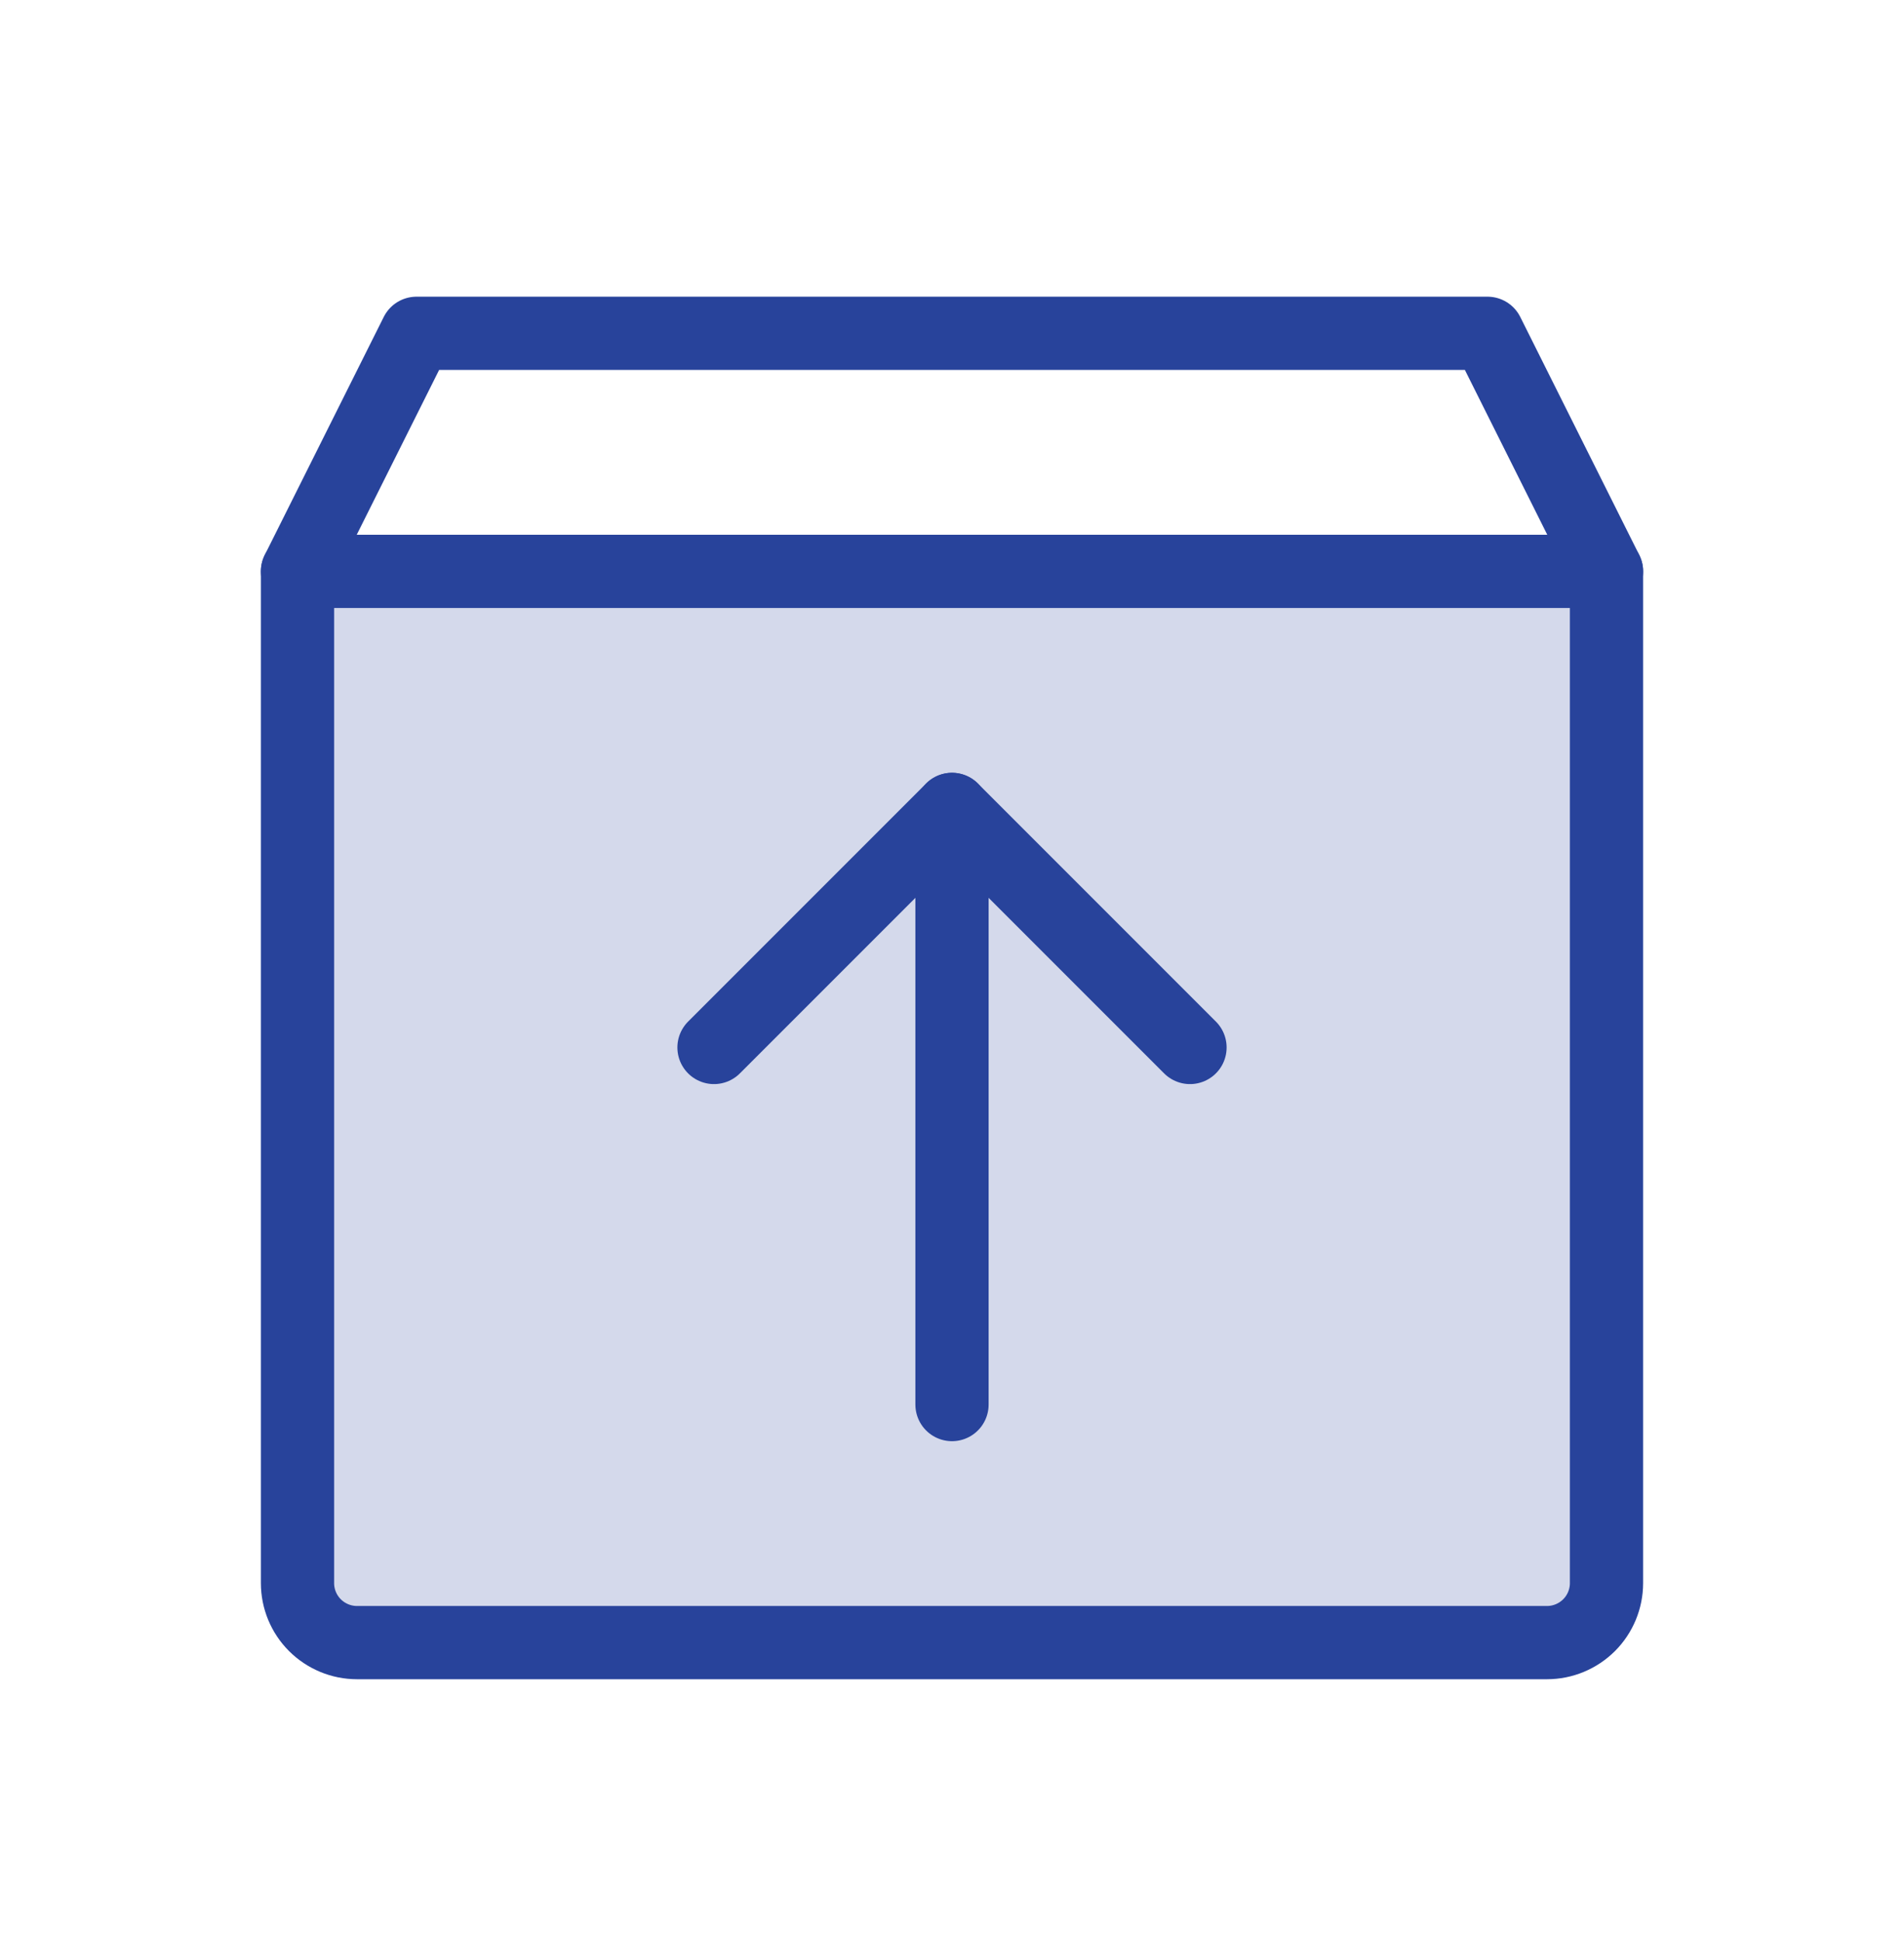 <svg width="52" height="53" viewBox="0 0 52 53" fill="none" xmlns="http://www.w3.org/2000/svg">
<g clip-path="url(#clip0_2858_11095)">
<path opacity="0.2" d="M43.875 15.601V43.226C43.875 43.657 43.704 44.07 43.399 44.375C43.094 44.679 42.681 44.851 42.25 44.851H9.75C9.319 44.851 8.906 44.679 8.601 44.375C8.296 44.07 8.125 43.657 8.125 43.226V15.601H43.875Z" fill="#28439B"/>
<path d="M42.25 44.851H9.75C9.319 44.851 8.906 44.679 8.601 44.375C8.296 44.07 8.125 43.657 8.125 43.226V15.601L11.375 9.101H40.625L43.875 15.601V43.226C43.875 43.657 43.704 44.07 43.399 44.375C43.094 44.679 42.681 44.851 42.25 44.851Z" stroke="#28439B" stroke-width="2" stroke-linecap="round" stroke-linejoin="round"/>
<path d="M8.125 15.601H43.875" stroke="#28439B" stroke-width="2" stroke-linecap="round" stroke-linejoin="round"/>
<path d="M26 22.101V38.351" stroke="#28439B" stroke-width="2" stroke-linecap="round" stroke-linejoin="round"/>
<path d="M19.5 28.601L26 22.101L32.5 28.601" stroke="#28439B" stroke-width="2" stroke-linecap="round" stroke-linejoin="round"/>
</g>
<defs>
<clipPath id="clip0_2858_11095">
<rect width="52" height="52" fill="white" transform="translate(0 0.976)"/>
</clipPath>
</defs>
</svg>

